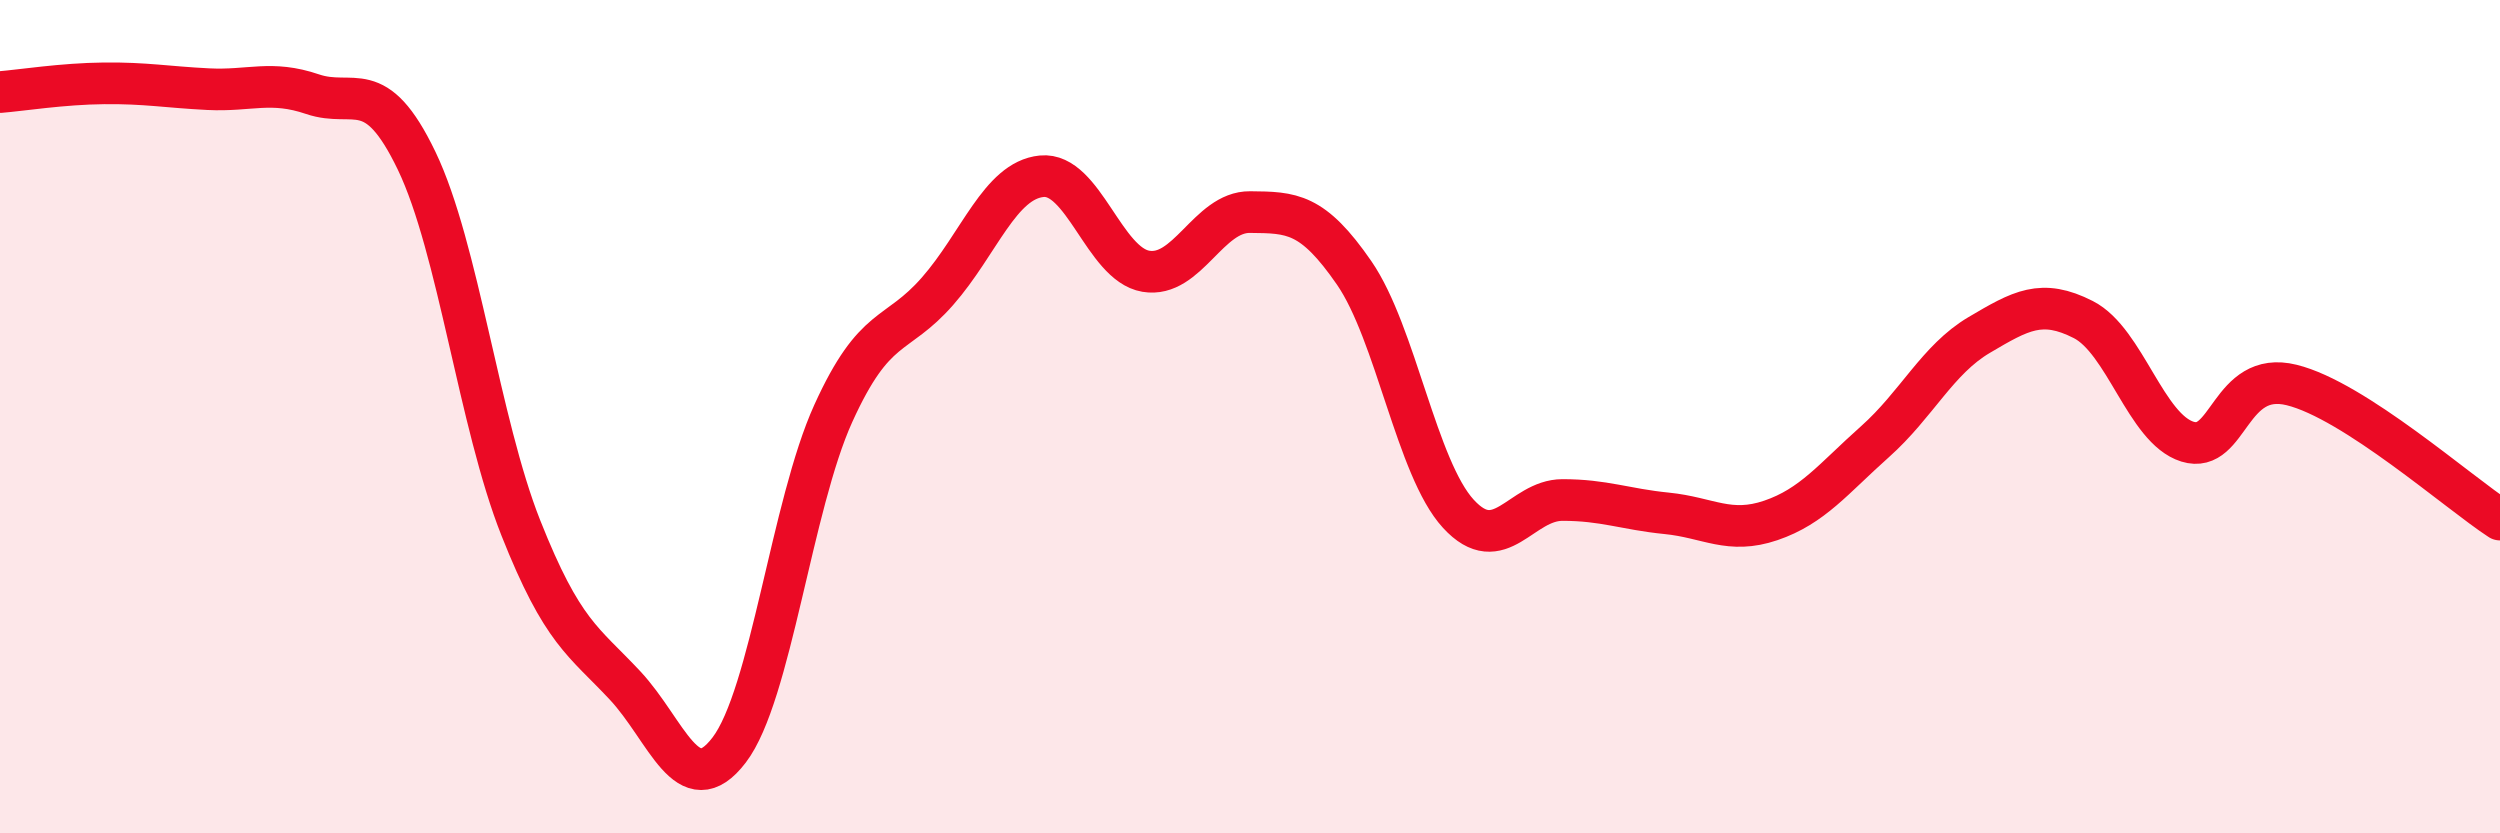 
    <svg width="60" height="20" viewBox="0 0 60 20" xmlns="http://www.w3.org/2000/svg">
      <path
        d="M 0,2.21 C 0.5,2.17 1.5,2.01 2.5,2 C 3.5,1.99 4,2.09 5,2.14 C 6,2.19 6.5,1.92 7.5,2.26 C 8.5,2.6 9,1.78 10,3.86 C 11,5.94 11.5,10.15 12.5,12.67 C 13.5,15.19 14,15.38 15,16.45 C 16,17.52 16.5,19.31 17.5,18 C 18.5,16.69 19,12.12 20,9.92 C 21,7.72 21.5,8.13 22.5,6.99 C 23.5,5.85 24,4.33 25,4.23 C 26,4.13 26.5,6.34 27.5,6.51 C 28.5,6.68 29,5.08 30,5.09 C 31,5.1 31.5,5.1 32.5,6.55 C 33.5,8 34,11.24 35,12.33 C 36,13.42 36.5,12 37.5,12 C 38.5,12 39,12.22 40,12.32 C 41,12.42 41.5,12.83 42.5,12.49 C 43.5,12.15 44,11.49 45,10.6 C 46,9.71 46.5,8.63 47.5,8.04 C 48.5,7.45 49,7.16 50,7.67 C 51,8.18 51.5,10.29 52.5,10.6 C 53.5,10.91 53.5,8.87 55,9.24 C 56.5,9.61 59,11.82 60,12.47L60 20L0 20Z"
        fill="#EB0A25"
        opacity="0.1"
        stroke-linecap="round"
        stroke-linejoin="round"
      />
      <path
        d="M 0,2.21 C 0.5,2.17 1.5,2.01 2.5,2 C 3.5,1.99 4,2.09 5,2.14 C 6,2.19 6.5,1.92 7.5,2.26 C 8.5,2.6 9,1.78 10,3.86 C 11,5.94 11.5,10.15 12.5,12.67 C 13.5,15.19 14,15.38 15,16.45 C 16,17.52 16.5,19.31 17.5,18 C 18.5,16.69 19,12.12 20,9.92 C 21,7.72 21.5,8.13 22.5,6.99 C 23.5,5.85 24,4.33 25,4.23 C 26,4.13 26.5,6.34 27.5,6.51 C 28.5,6.68 29,5.08 30,5.09 C 31,5.1 31.5,5.1 32.5,6.55 C 33.5,8 34,11.24 35,12.33 C 36,13.42 36.5,12 37.5,12 C 38.5,12 39,12.22 40,12.32 C 41,12.42 41.5,12.83 42.5,12.49 C 43.5,12.15 44,11.49 45,10.6 C 46,9.71 46.5,8.63 47.5,8.04 C 48.5,7.45 49,7.16 50,7.67 C 51,8.18 51.5,10.29 52.5,10.6 C 53.5,10.91 53.5,8.87 55,9.24 C 56.5,9.61 59,11.82 60,12.47"
        stroke="#EB0A25"
        stroke-width="1"
        fill="none"
        stroke-linecap="round"
        stroke-linejoin="round"
      />
    </svg>
  